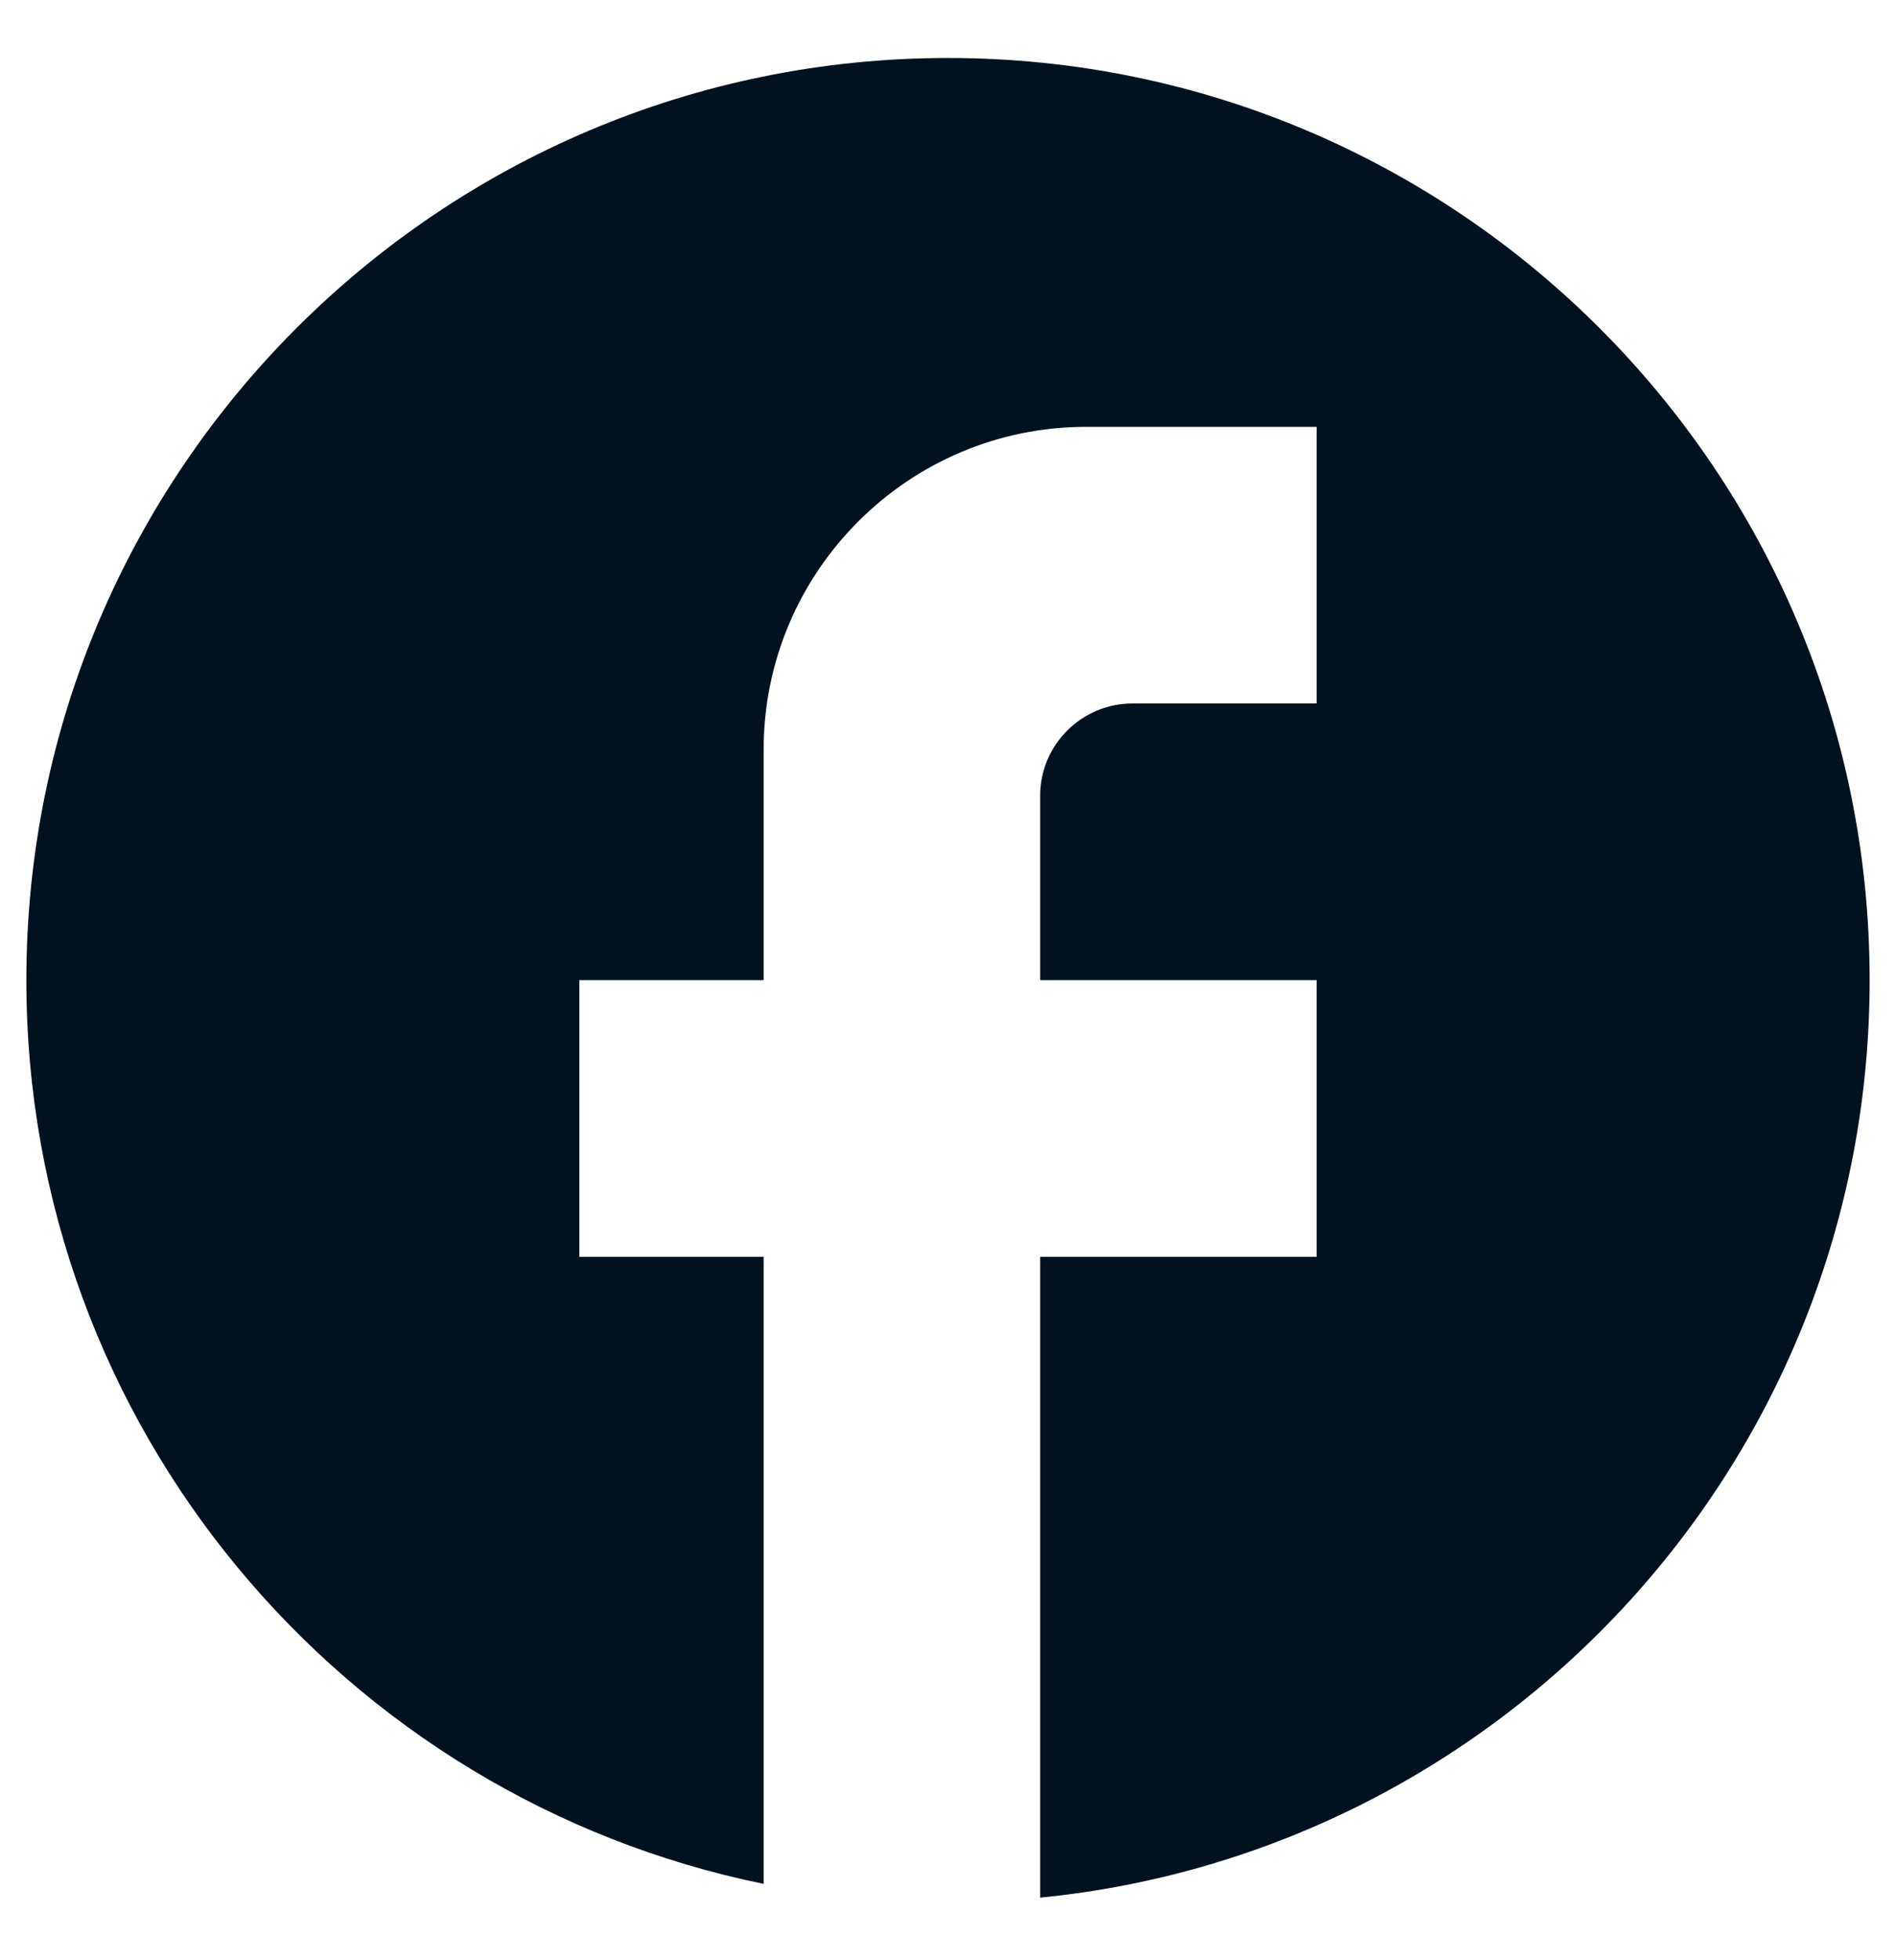 <svg width="30" height="31" viewBox="0 0 30 31" fill="none" xmlns="http://www.w3.org/2000/svg">
<path d="M29.583 15.5C29.583 7.45 23.05 0.917 15 0.917C6.95 0.917 0.417 7.45 0.417 15.5C0.417 22.558 5.433 28.435 12.083 29.792V19.875H9.167V15.5H12.083V11.854C12.083 9.04 14.373 6.75 17.188 6.75H20.833V11.125H17.917C17.114 11.125 16.458 11.781 16.458 12.583V15.5H20.833V19.875H16.458V30.01C23.823 29.281 29.583 23.069 29.583 15.5Z" fill="#001220"/>
</svg>
